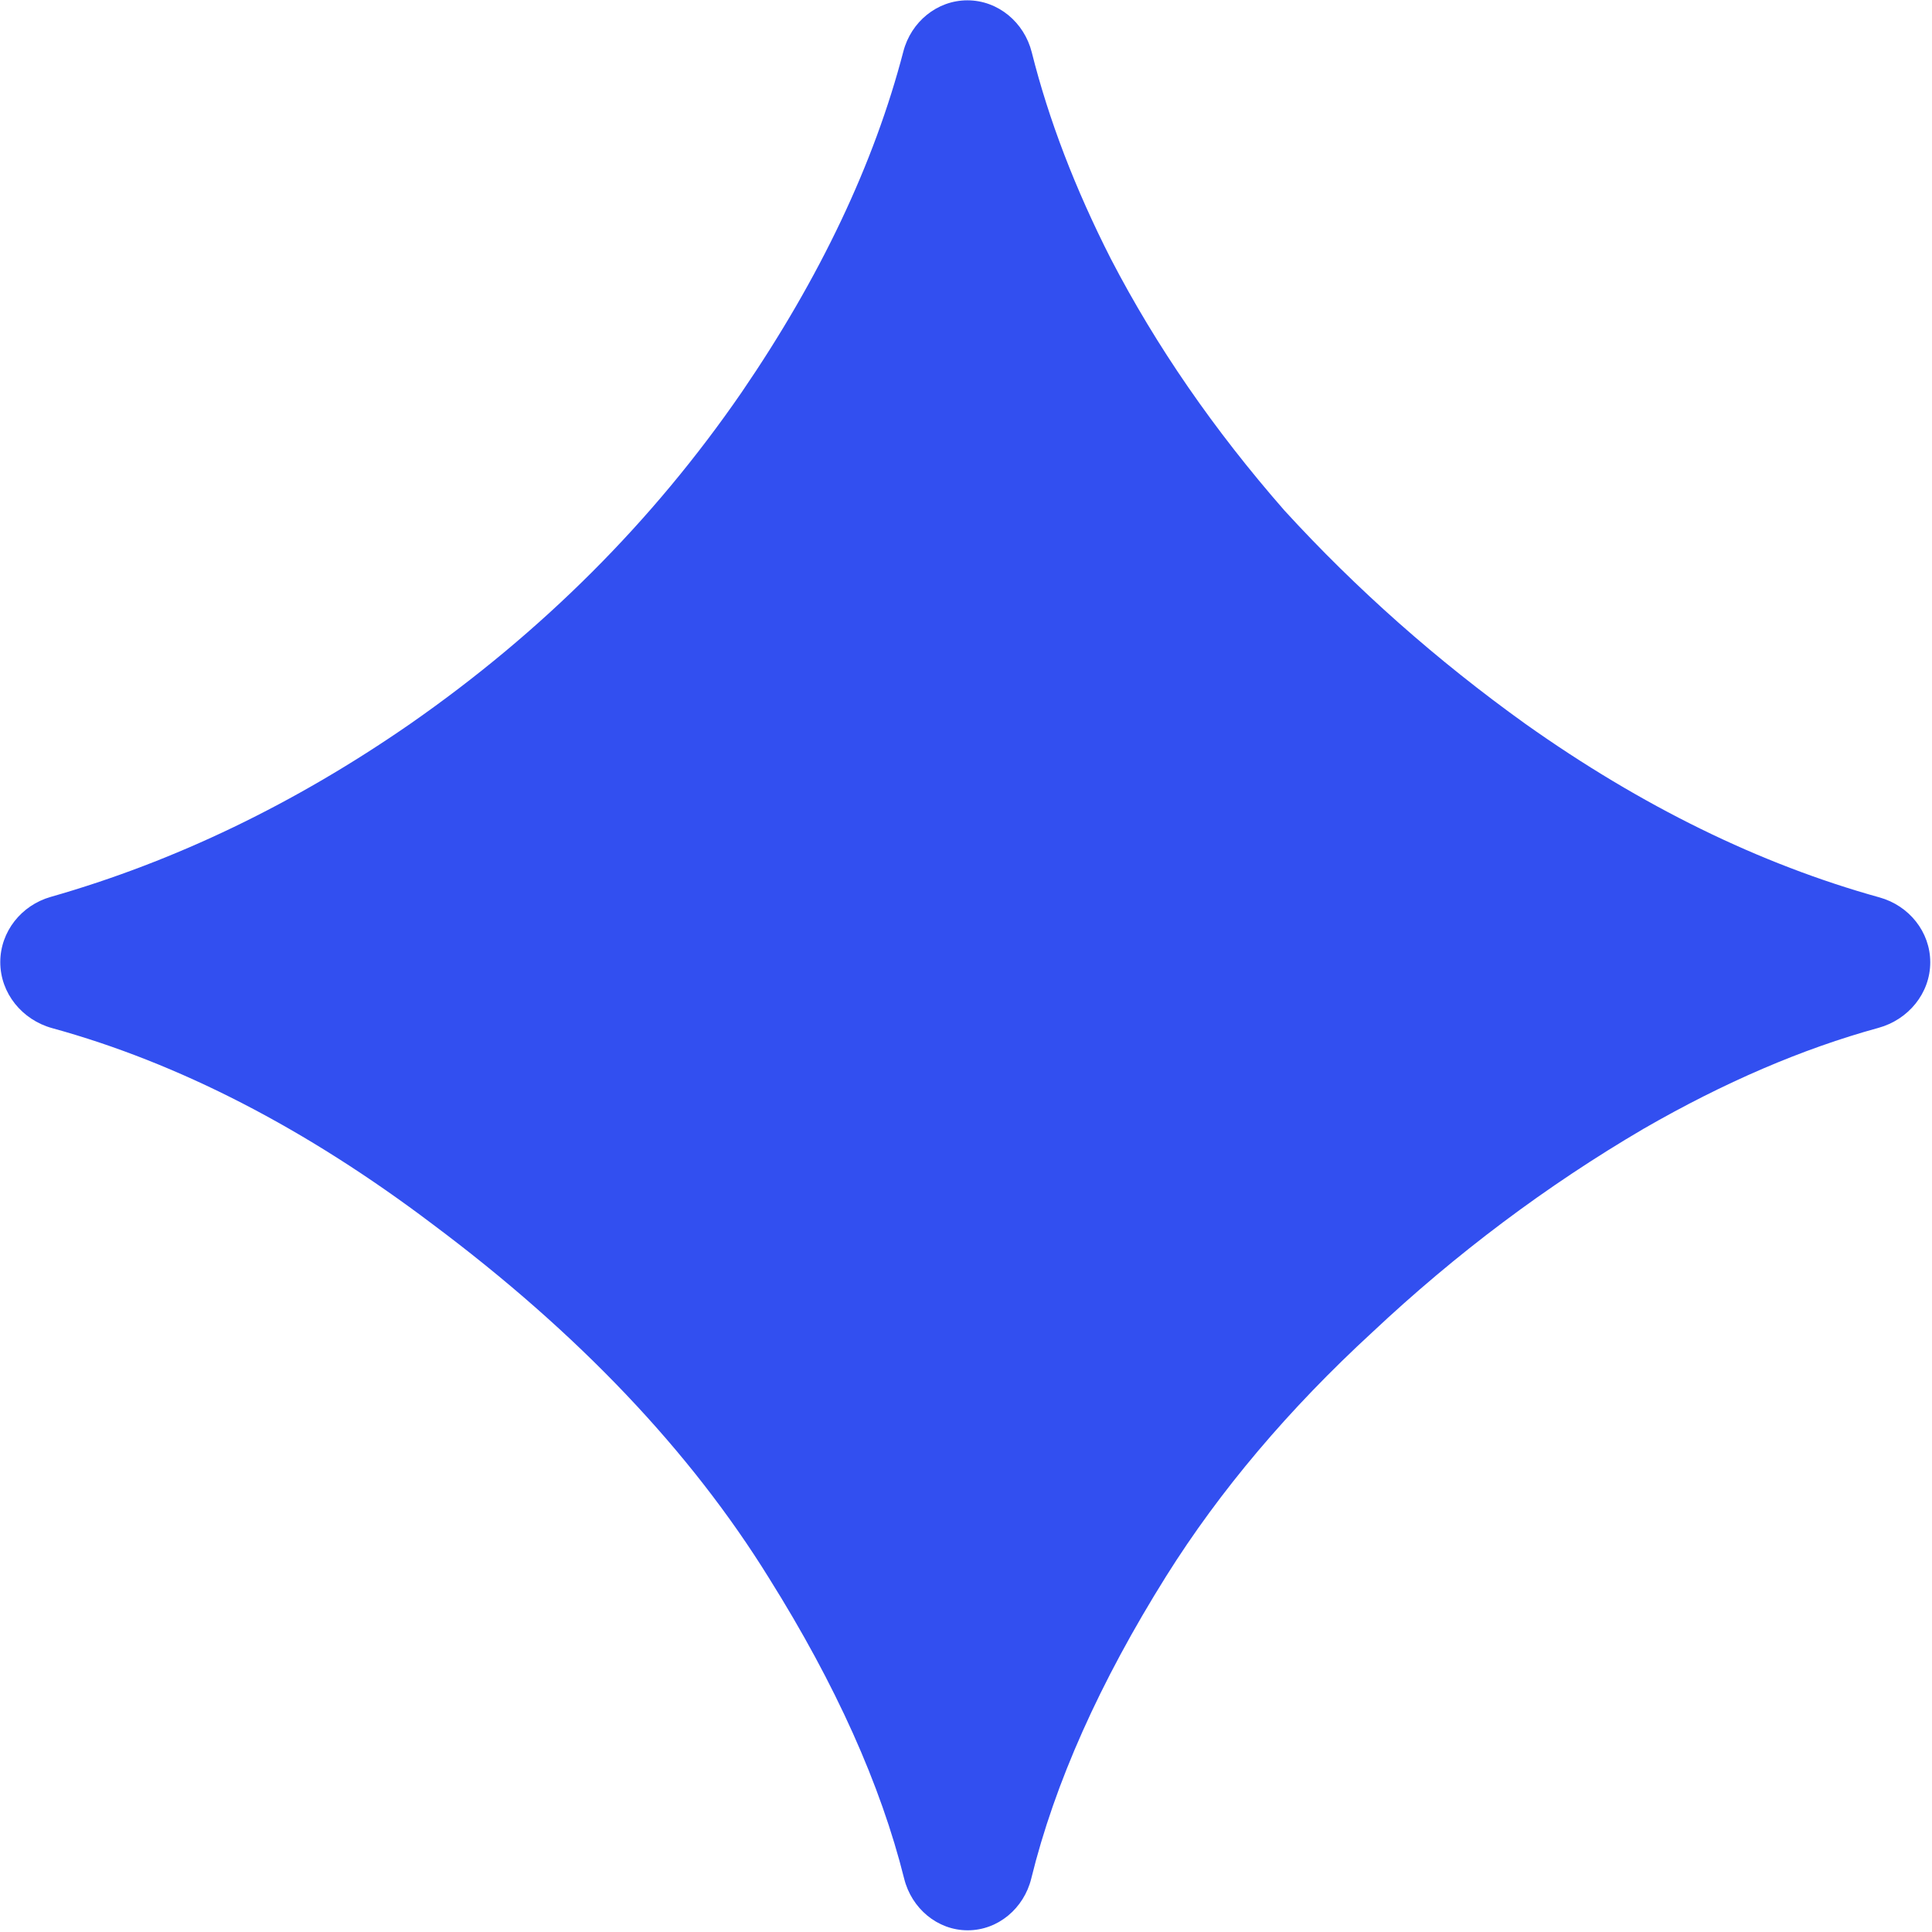 <?xml version="1.0" encoding="UTF-8"?> <svg xmlns="http://www.w3.org/2000/svg" width="219" height="219" viewBox="0 0 219 219" fill="none"><path d="M109.695 218.808C106.244 218.808 103.328 216.31 102.493 212.963C99.829 202.294 94.731 190.949 87.198 178.929C78.272 164.495 65.549 151.107 49.027 138.763C34.657 127.902 20.287 120.496 5.918 116.545C2.514 115.61 0.031 112.592 0.031 109.062C0.031 105.601 2.419 102.618 5.746 101.668C19.835 97.646 33.407 91.115 46.463 82.076C61.466 71.632 73.999 59.098 84.064 44.475C92.968 31.449 99.081 18.566 102.401 5.826C103.271 2.488 106.209 0.037 109.659 0.037C113.146 0.037 116.105 2.543 116.954 5.926C118.87 13.563 121.865 21.38 125.938 29.378C131.066 39.253 137.618 48.748 145.594 57.863C153.76 66.789 162.876 74.86 172.94 82.076C186.093 91.399 199.463 97.949 213.053 101.726C216.387 102.653 218.802 105.621 218.802 109.081C218.802 112.593 216.314 115.585 212.927 116.514C204.313 118.876 195.446 122.685 186.329 127.938C175.314 134.395 165.059 142.086 155.563 151.012C146.069 159.748 138.283 168.958 132.205 178.643C124.658 190.689 119.554 202.122 116.896 212.944C116.071 216.301 113.15 218.808 109.695 218.808Z" fill="#324FF0"></path></svg> 